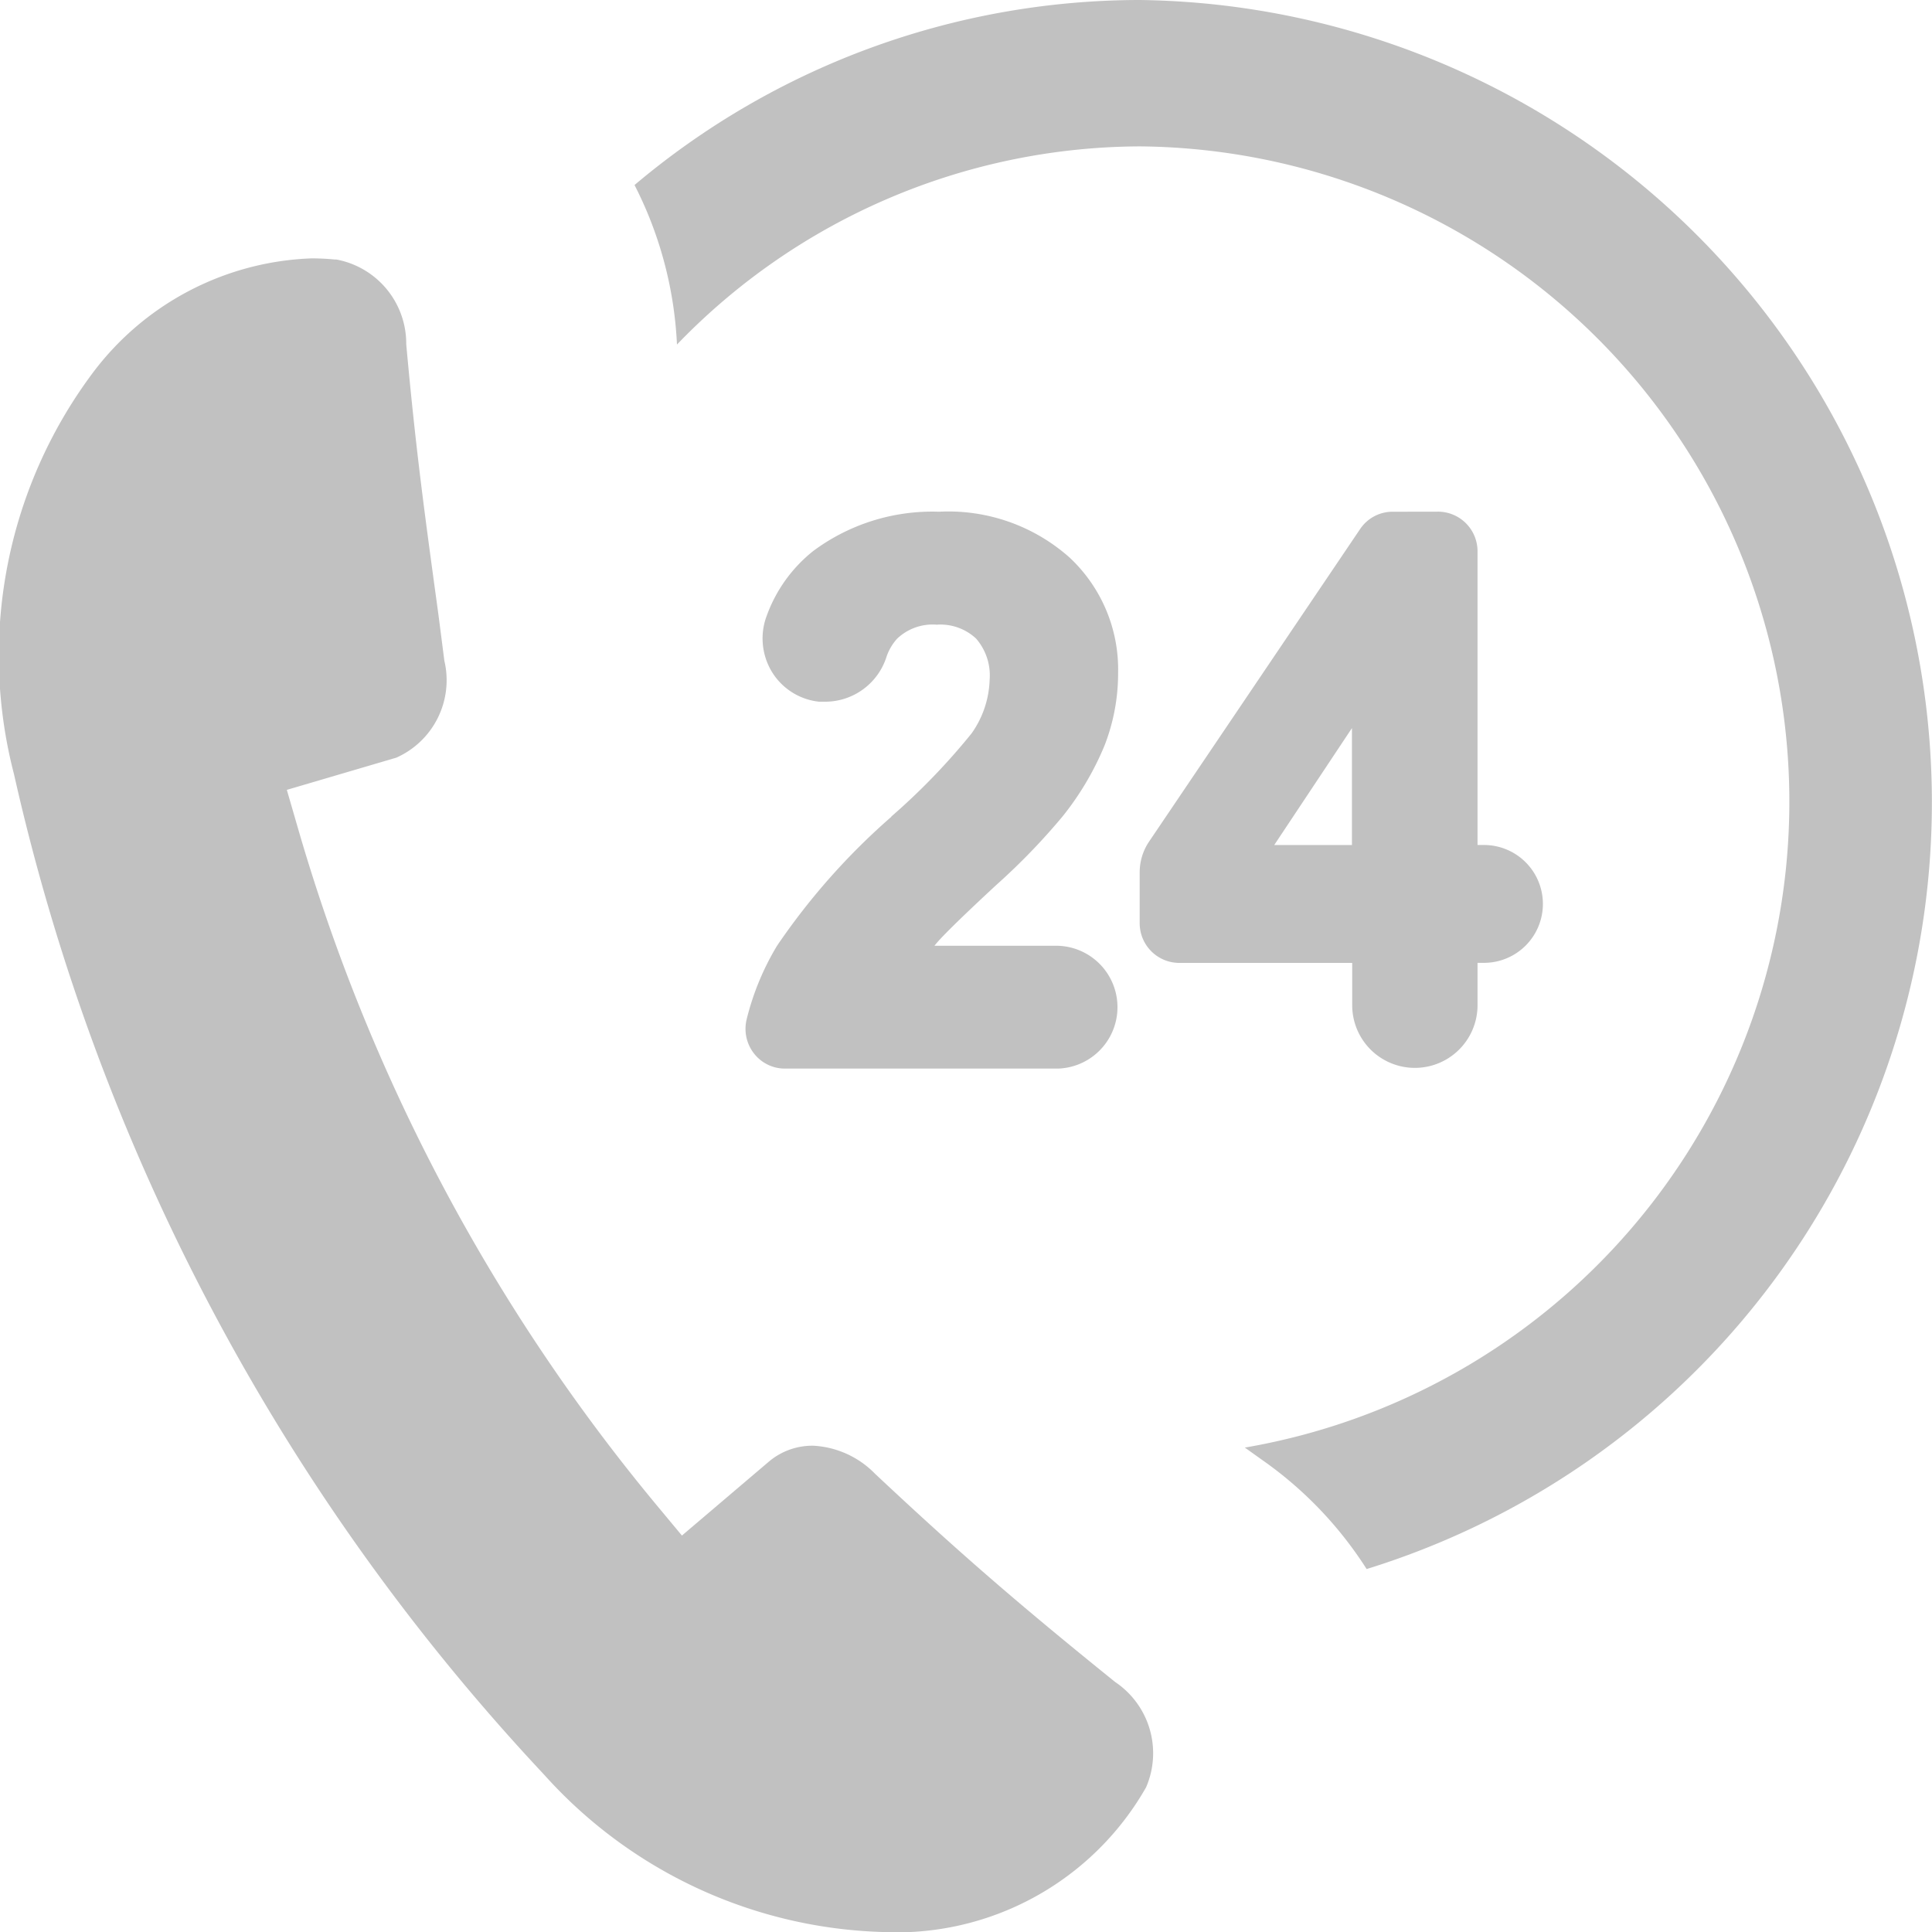 <svg xmlns="http://www.w3.org/2000/svg" width="34.998" height="34.998" viewBox="0 0 30 30">
<defs>
    <style>
      .cls-1 {
        fill: #c1c1c1;
        fill-rule: evenodd;
      }
    </style>
  </defs>
  <path id="icon" class="cls-1" d="M21.221,24.364a6.008,6.008,0,0,0-1.567-1.655l-0.044-.031h0q-0.14-.1-0.28-0.2A10.176,10.176,0,0,0,17.7,2.273,10.026,10.026,0,0,0,10.512,5.35a6.05,6.05,0,0,0-.659-2.477A12.178,12.178,0,0,1,17.7,0,12.461,12.461,0,0,1,21.221,24.364ZM13.7,30A7.347,7.347,0,0,1,8.45,27.558,33.456,33.456,0,0,1,.217,12.02,7.33,7.33,0,0,1,1.41,5.831,4.444,4.444,0,0,1,4.838,4.012c0.122,0,.245.006,0.363,0.018l0.024,0A1.328,1.328,0,0,1,6.308,5.345c0.149,1.638.281,2.6,0.5,4.2L6.9,10.26a1.316,1.316,0,0,1-.746,1.505l-1.7.5,0.158,0.545a29.132,29.132,0,0,0,5.616,10.6l0.361,0.434,1.363-1.159a1.048,1.048,0,0,1,.676-0.236,1.444,1.444,0,0,1,.96.436c1.294,1.213,2.2,2,3.728,3.233a1.332,1.332,0,0,1,.48,1.636l-0.012.021A4.458,4.458,0,0,1,13.7,30Zm0.142-17.318a10.446,10.446,0,0,0-1.777,2.005,4.121,4.121,0,0,0-.471,1.141,0.622,0.622,0,0,0,.113.529,0.606,0.606,0,0,0,.481.236h4.241a0.954,0.954,0,0,0,0-1.907H14.509l0.048-.057c0.125-.142.431-0.44,0.911-0.885A10.115,10.115,0,0,0,16.5,12.677a4.509,4.509,0,0,0,.651-1.1,3.085,3.085,0,0,0,.211-1.133,2.378,2.378,0,0,0-.752-1.785,2.831,2.831,0,0,0-2.03-.713,3.1,3.1,0,0,0-1.951.609,2.271,2.271,0,0,0-.721,1,1,1,0,0,0,.076.874,0.98,0.98,0,0,0,.734.467c0.033,0,.067,0,0.1,0a1,1,0,0,0,.942-0.68,0.792,0.792,0,0,1,.172-0.3A0.8,0.8,0,0,1,14.546,9.7a0.814,0.814,0,0,1,.609.214,0.873,0.873,0,0,1,.212.644,1.517,1.517,0,0,1-.281.831A10.218,10.218,0,0,1,13.837,12.682Zm8.491-4.736H21.62a0.607,0.607,0,0,0-.5.269l-3.277,4.853a0.852,0.852,0,0,0-.146.479v0.787a0.616,0.616,0,0,0,.61.618h2.69v0.657a0.973,0.973,0,1,0,1.946,0V14.951h0.1a0.915,0.915,0,0,0,0-1.83h-0.1V8.563A0.615,0.615,0,0,0,22.328,7.945Zm-1.335,5.176H19.786l1.207-1.816v1.816Z"/>
</svg>
